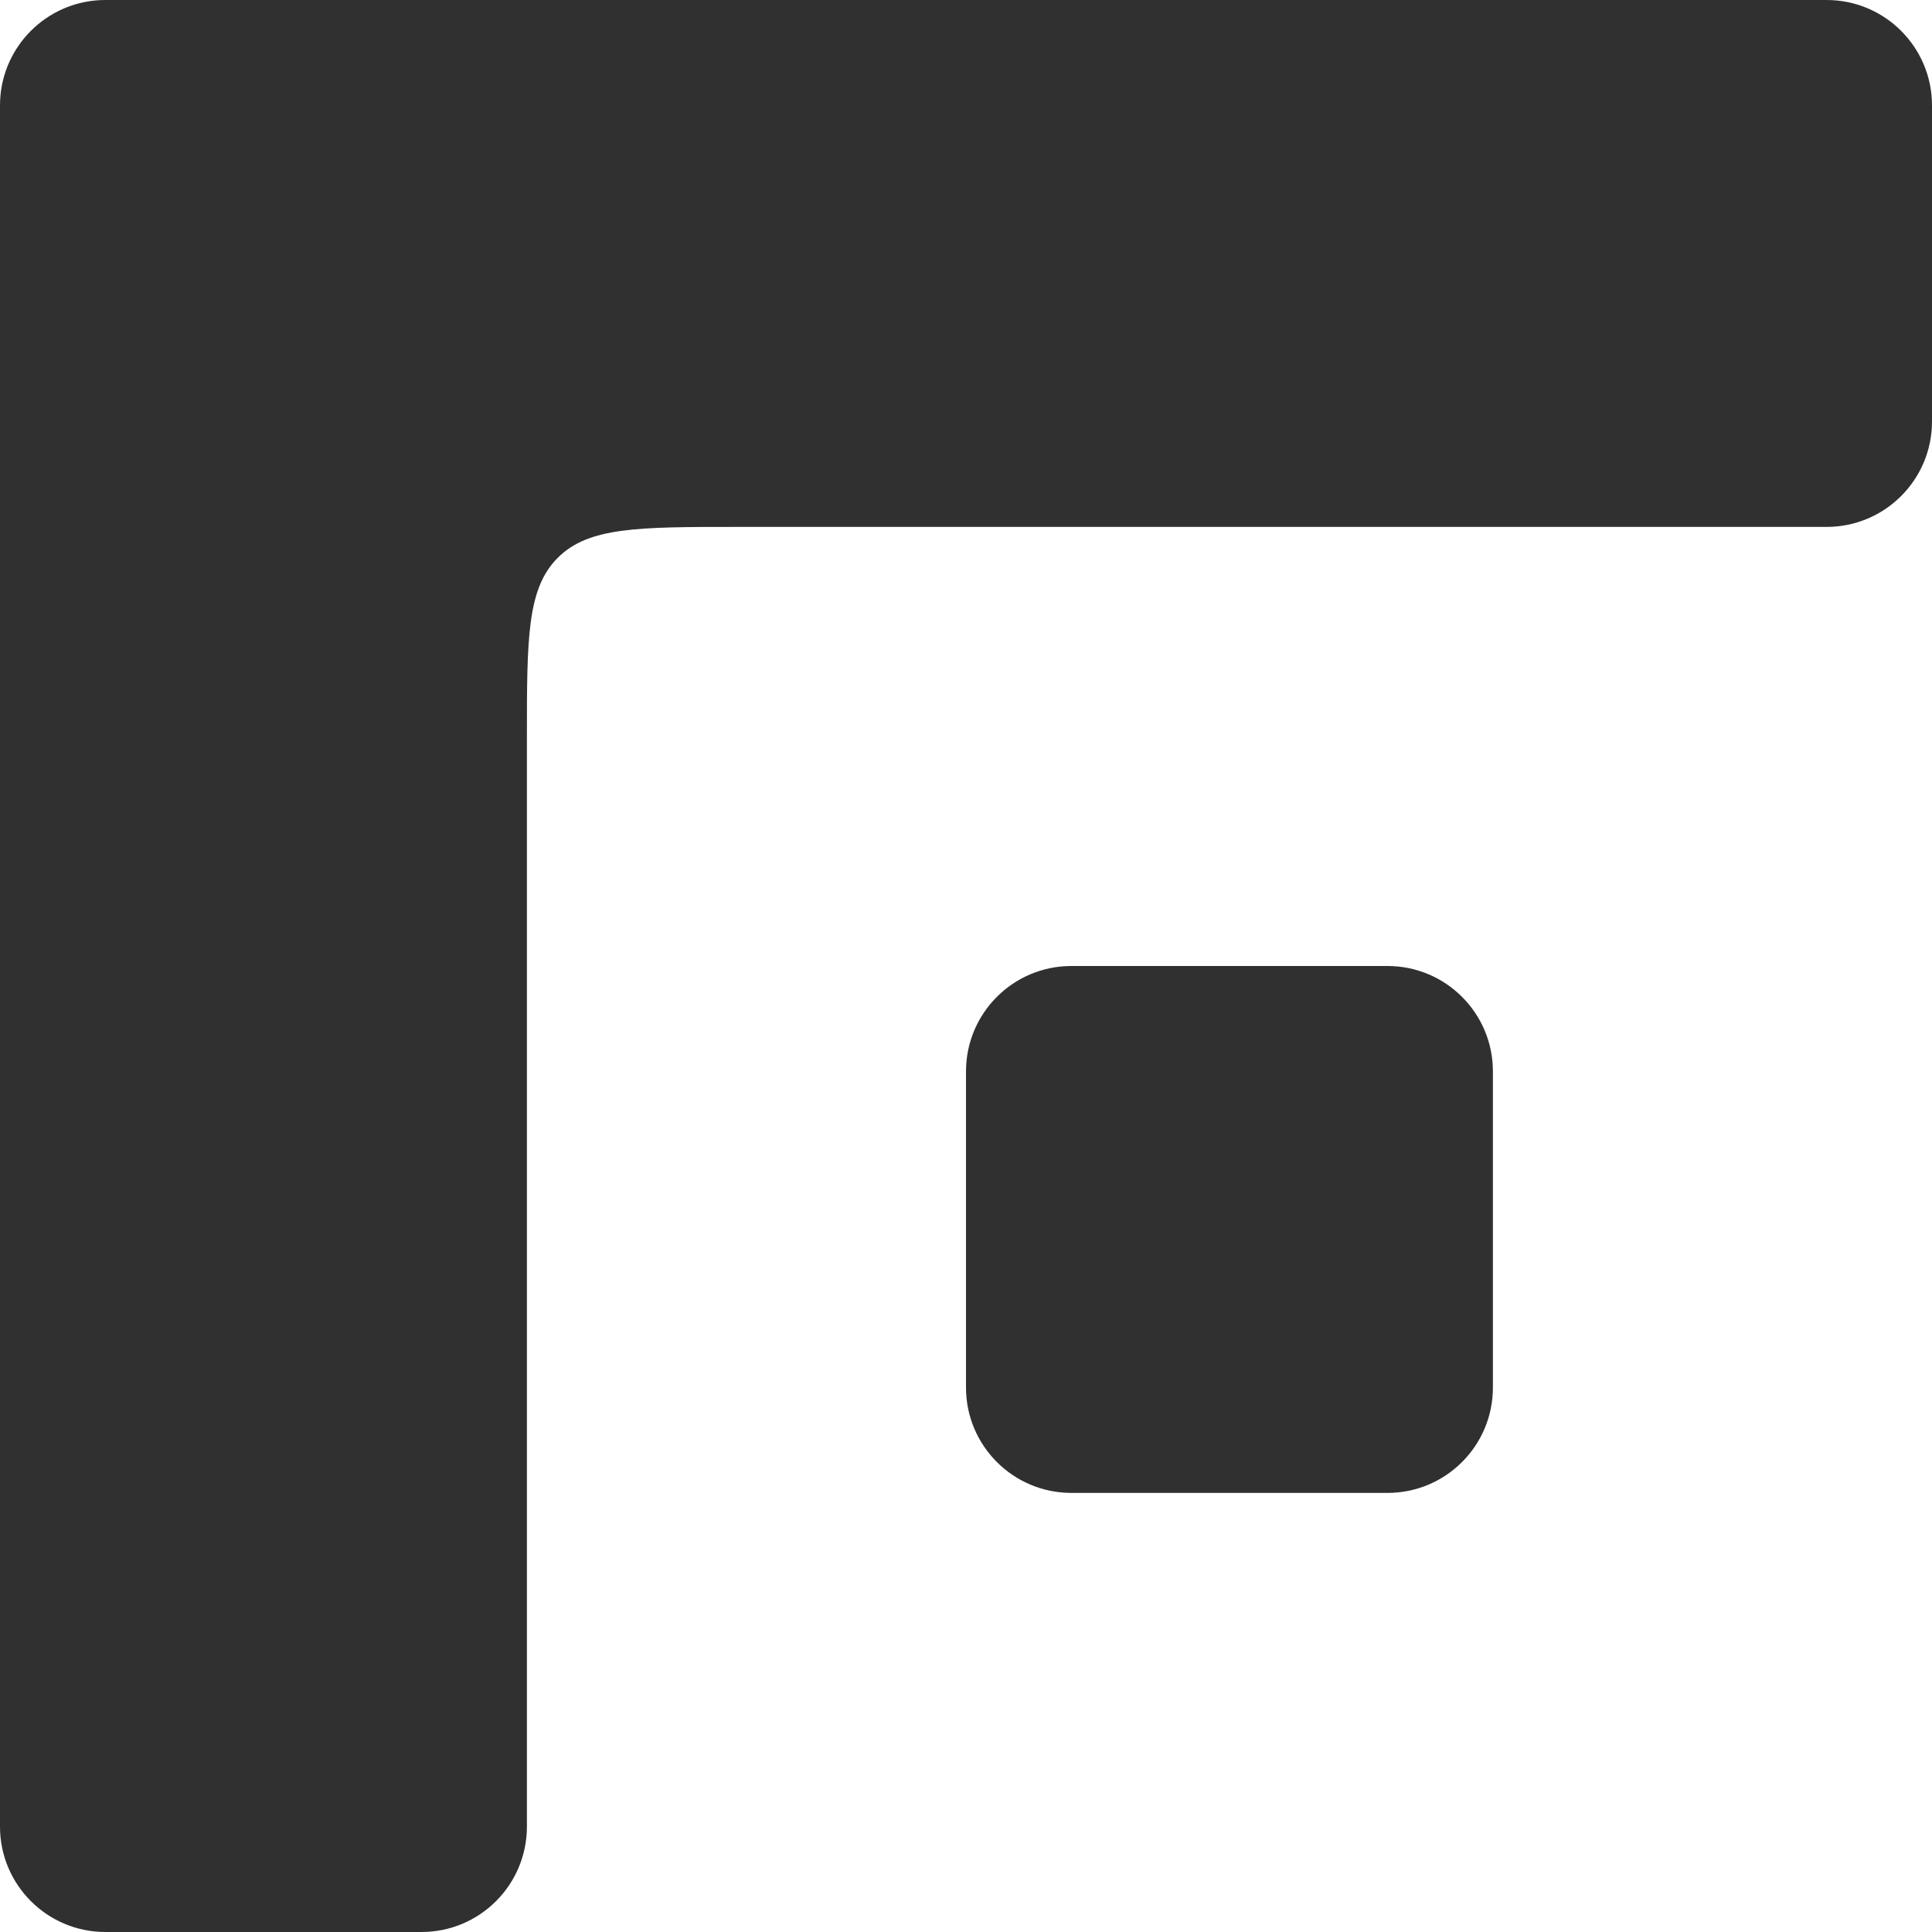 <svg width="550" height="550" viewBox="0 0 550 550" fill="none" xmlns="http://www.w3.org/2000/svg">
<path d="M0.155 26.933C1.691 11.805 14.467 0 30 0H520C536.569 0 550 13.431 550 30V120C550 136.569 536.569 150 520 150H210C181.716 150 167.574 150 158.787 158.787C150 167.574 150 181.716 150 210V520C150 536.569 136.569 550 120 550H30C13.431 550 0 536.569 0 520V30C0 28.965 0.052 27.941 0.155 26.933Z" fill="#303030"/>
<path d="M275 305C275 288.431 288.431 275 305 275H395C411.569 275 425 288.431 425 305V395C425 411.569 411.569 425 395 425H305C288.431 425 275 411.569 275 395V305Z" fill="#303030"/>
</svg>
